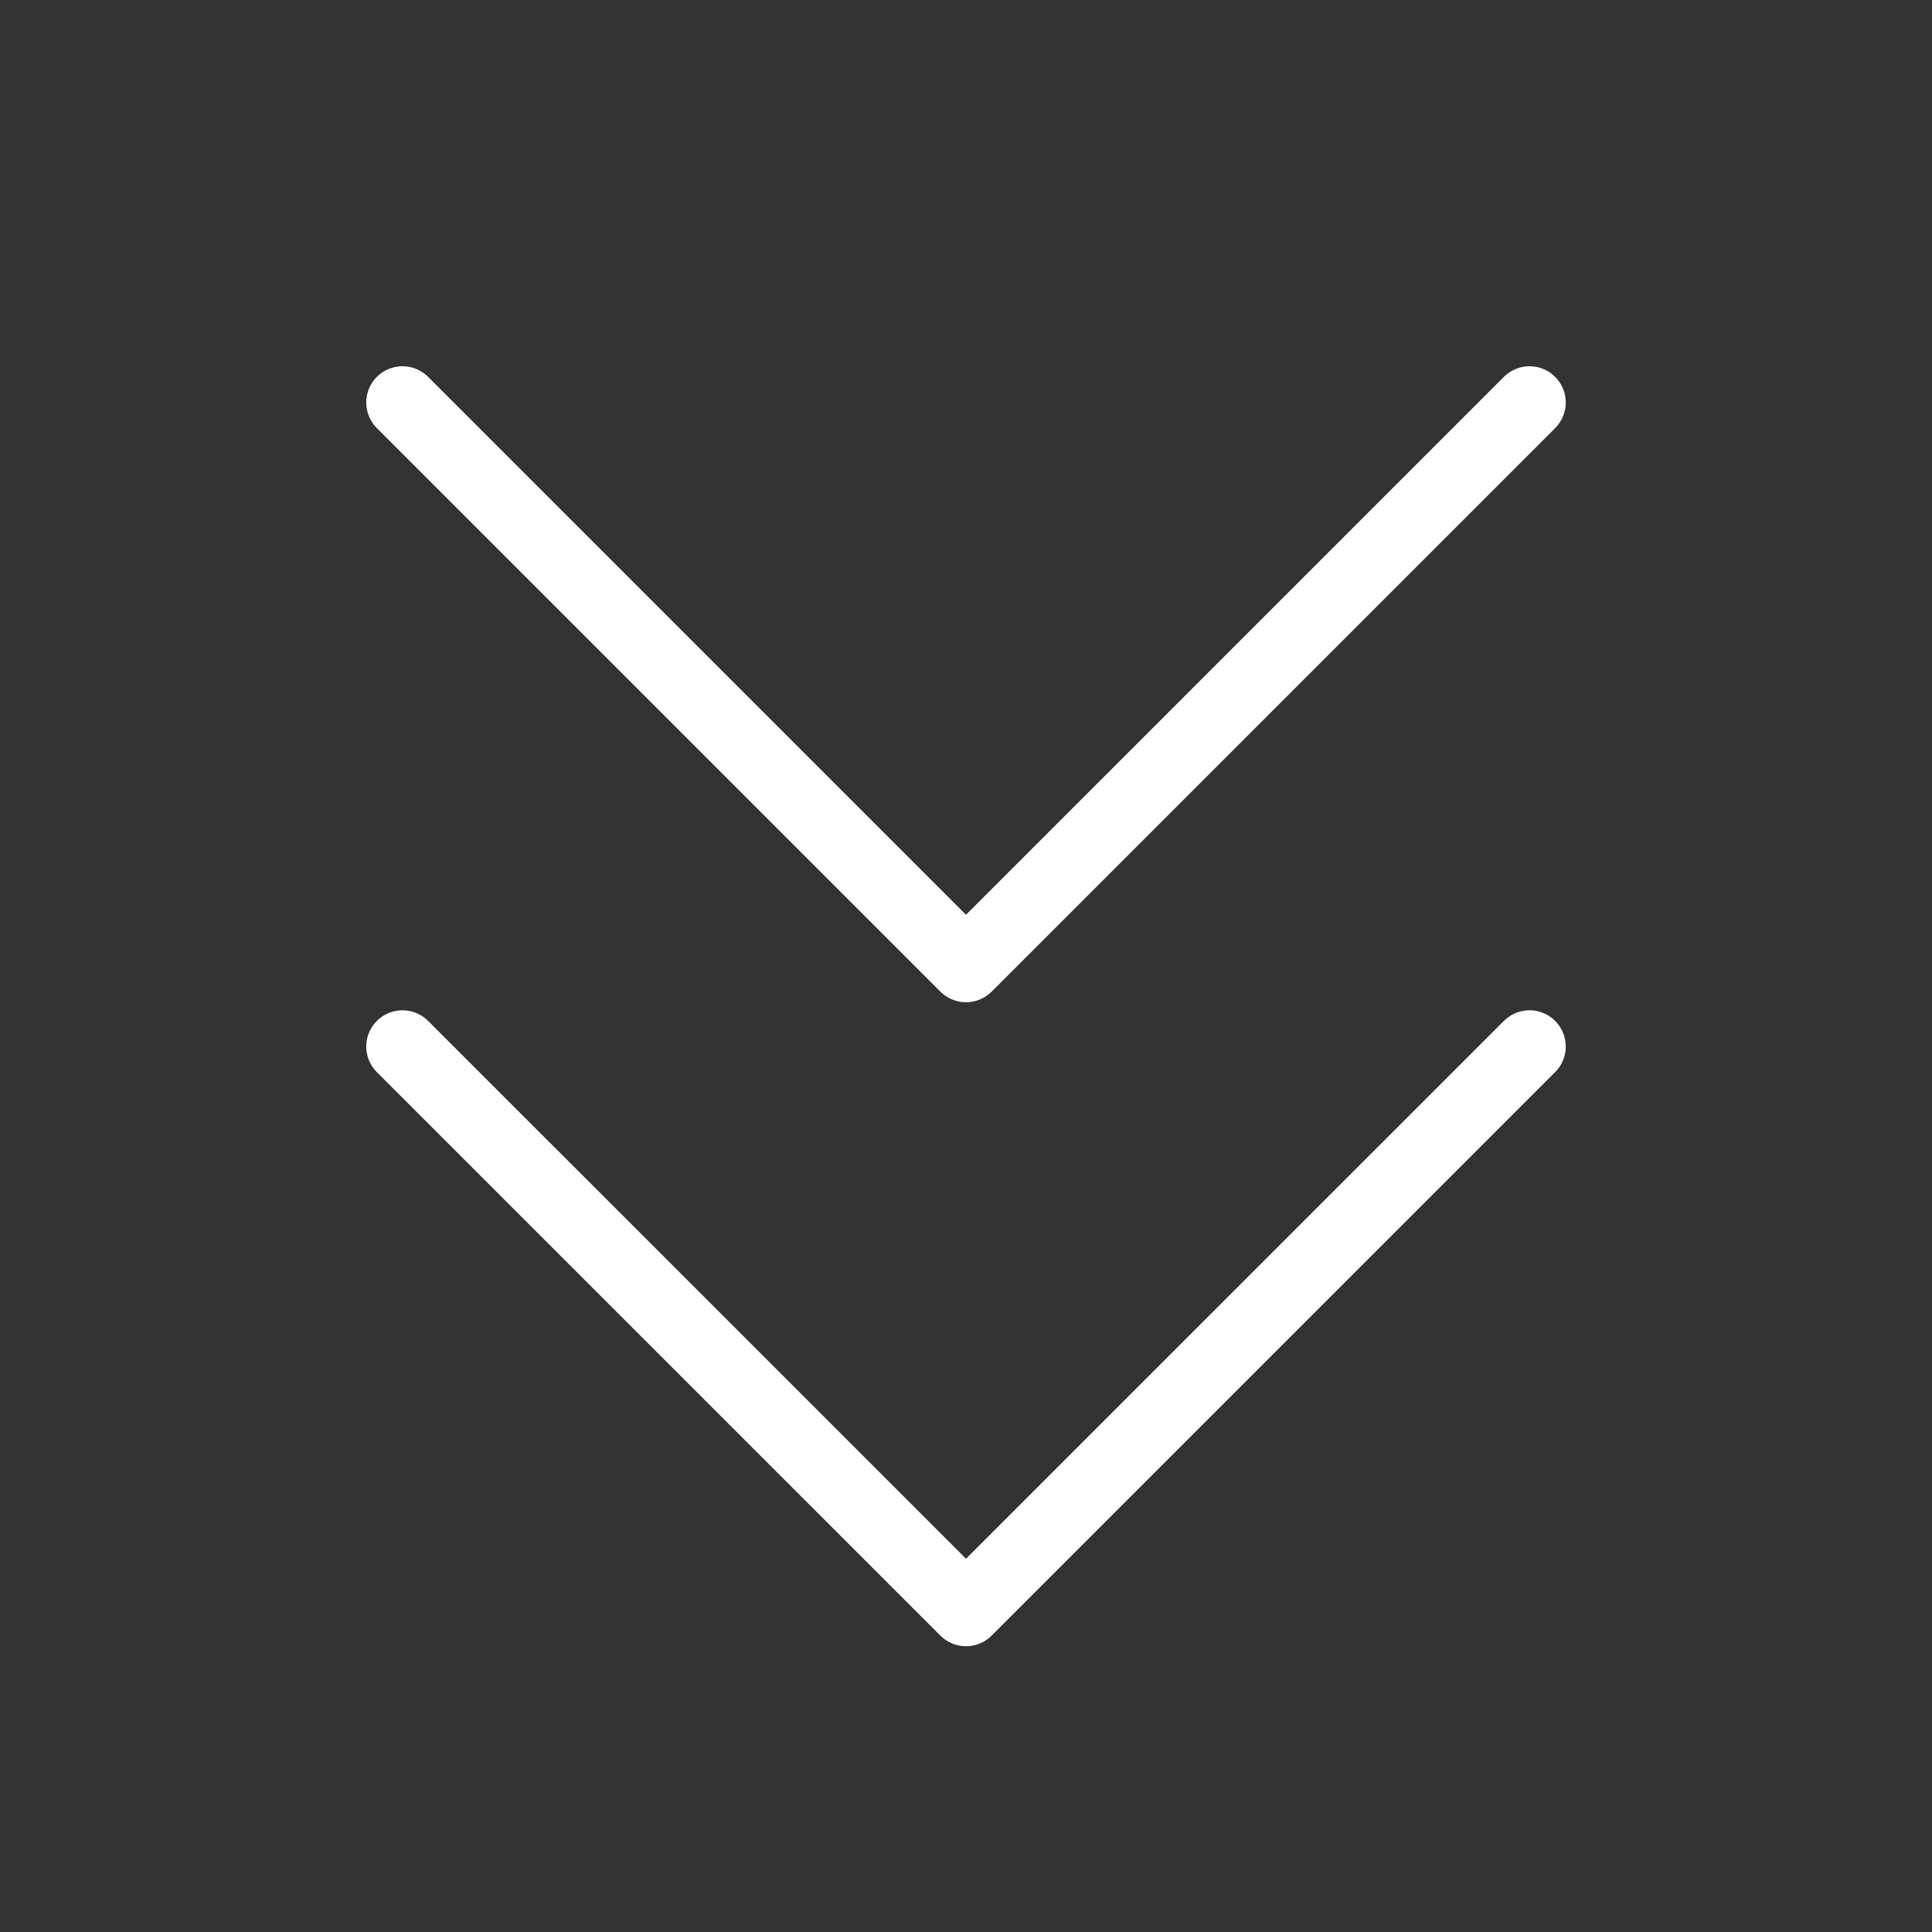 <svg width="40" height="40" viewBox="0 0 40 40" fill="none" xmlns="http://www.w3.org/2000/svg">
<rect x="0" y="0" width="40" height="40" fill="#333333" stroke="none"/>
<path d="M31.667 21.667L20 33.333L8.333 21.667M31.667 8.333L20 20L8.333 8.333" stroke="white" stroke-width="1.5" stroke-linecap="round" stroke-linejoin="round"/>
</svg>

